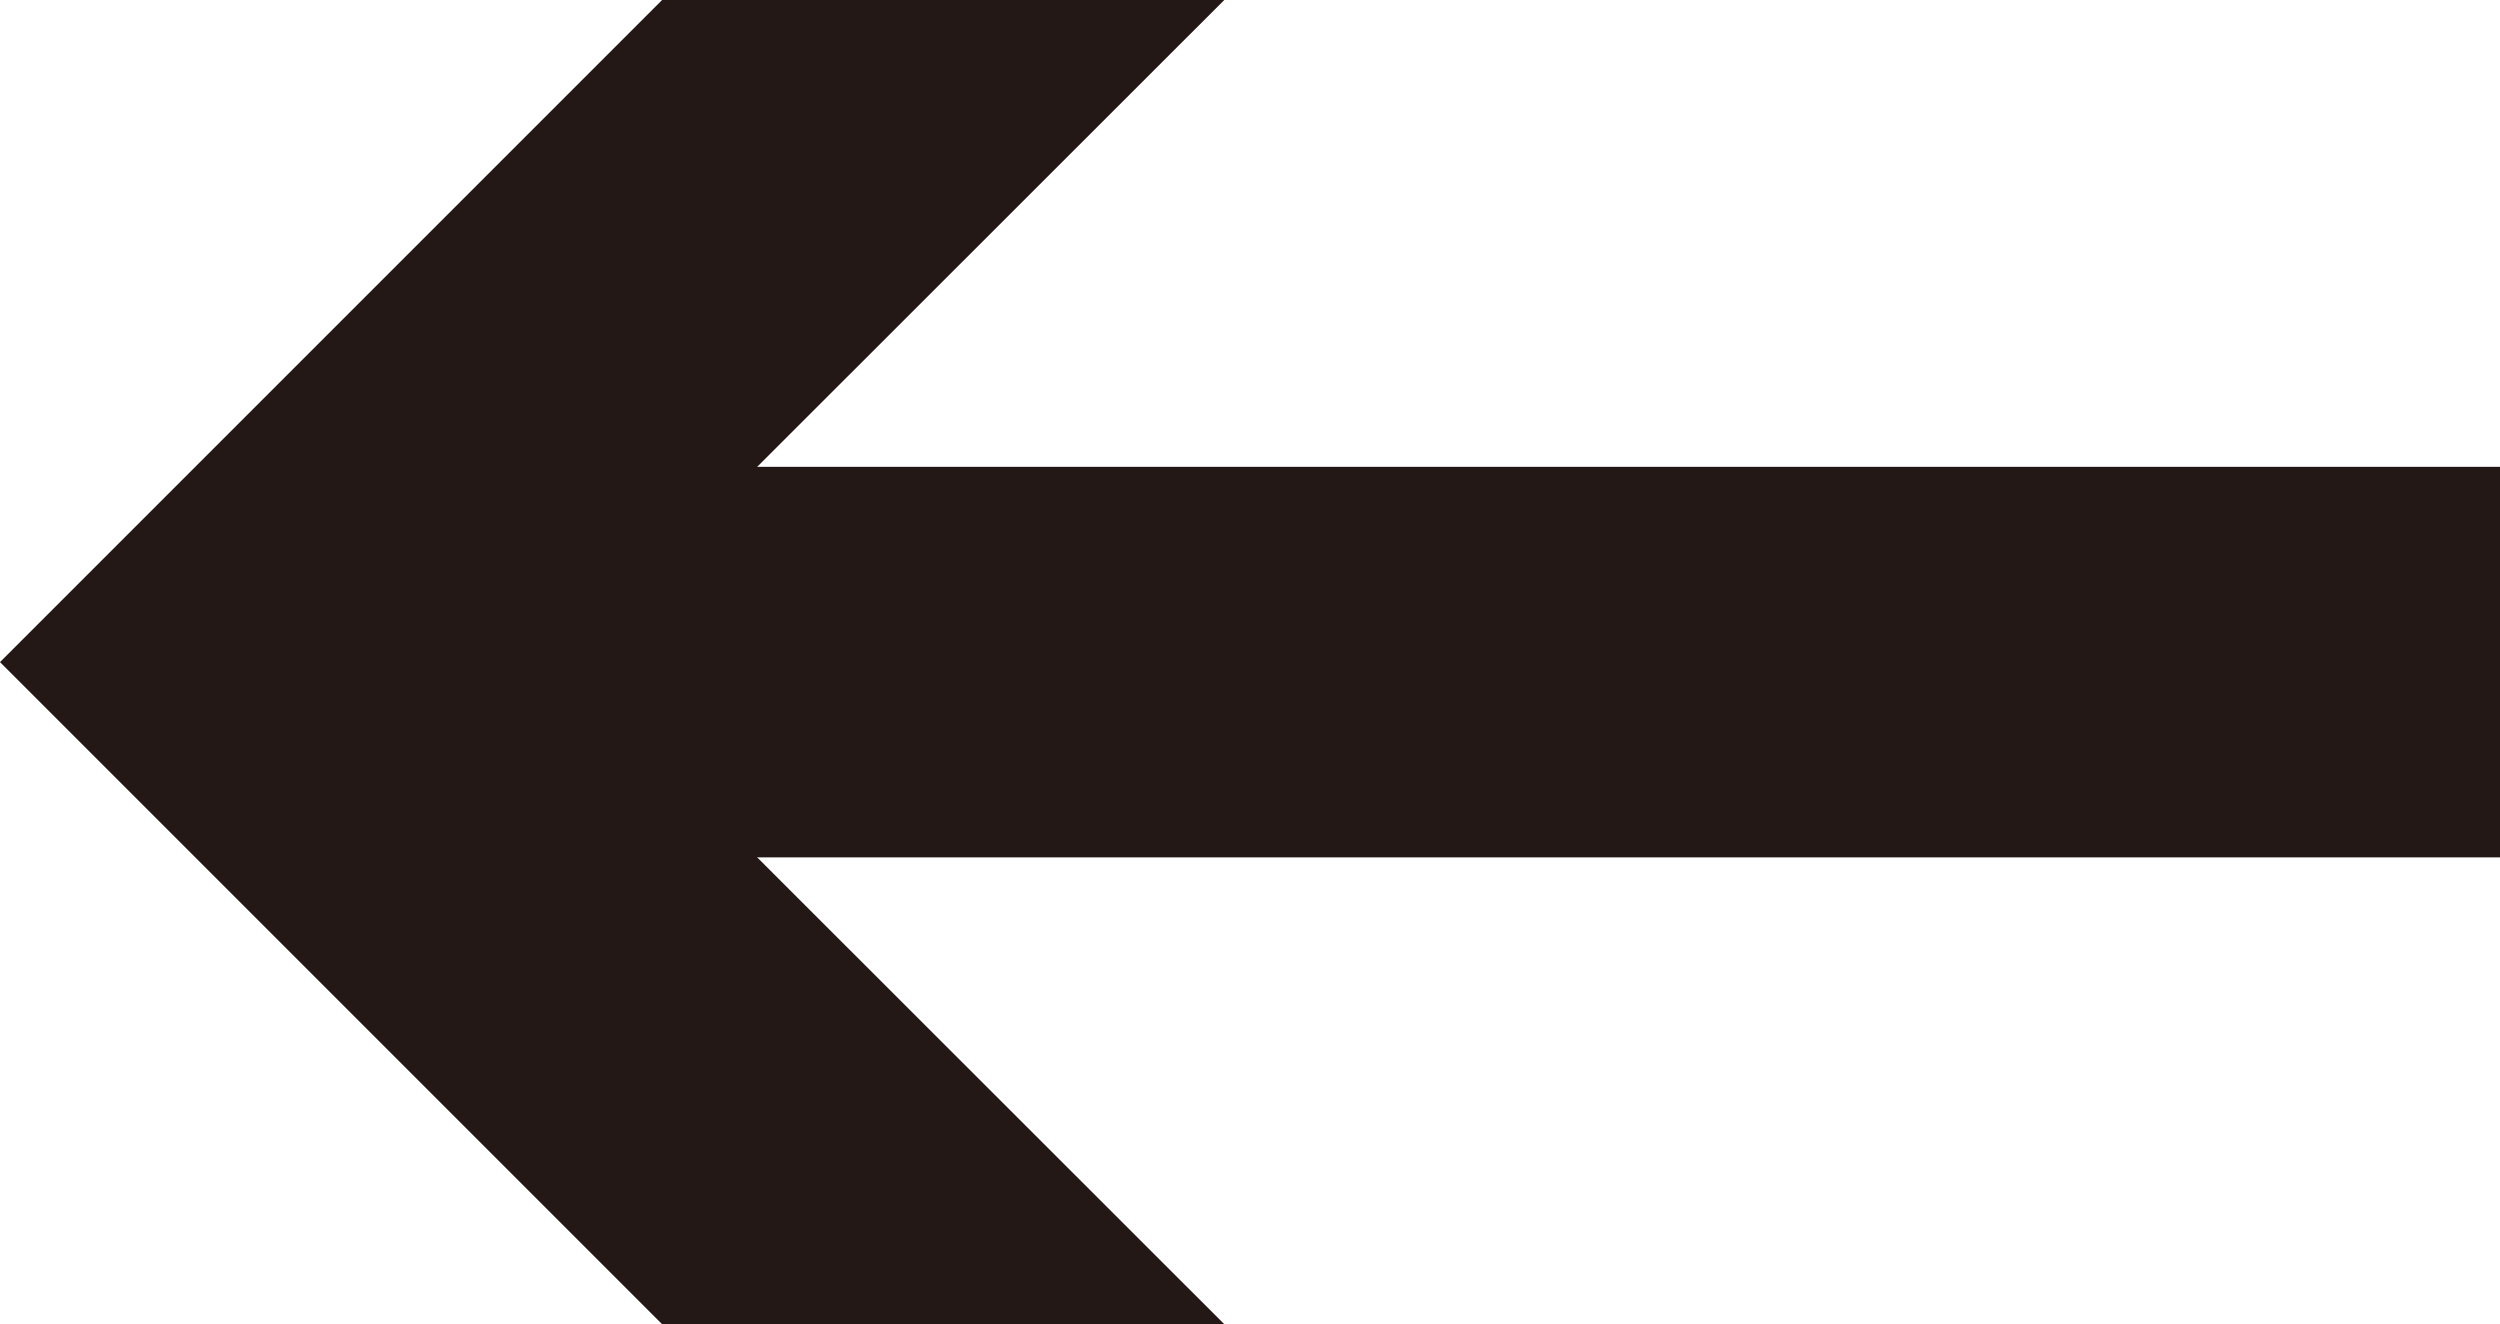 <?xml version="1.0" encoding="UTF-8"?>
<svg id="_レイヤー_2" data-name="レイヤー 2" xmlns="http://www.w3.org/2000/svg" viewBox="0 0 38.408 20.344">
  <defs>
    <style>
      .cls-1 {
        fill: #231815;
        stroke-width: 0px;
      }

      .cls-2 {
        fill: none;
        stroke: #231815;
        stroke-miterlimit: 10;
        stroke-width: 6px;
      }
    </style>
  </defs>
  <g id="_テキスト" data-name="テキスト">
    <g>
      <line class="cls-2" x1="38.408" y1="10.172" x2="6.858" y2="10.172"/>
      <polygon class="cls-1" points="18.809 0 8.631 10.172 18.809 20.344 10.172 20.344 0 10.172 10.172 0 18.809 0"/>
    </g>
  </g>
</svg>